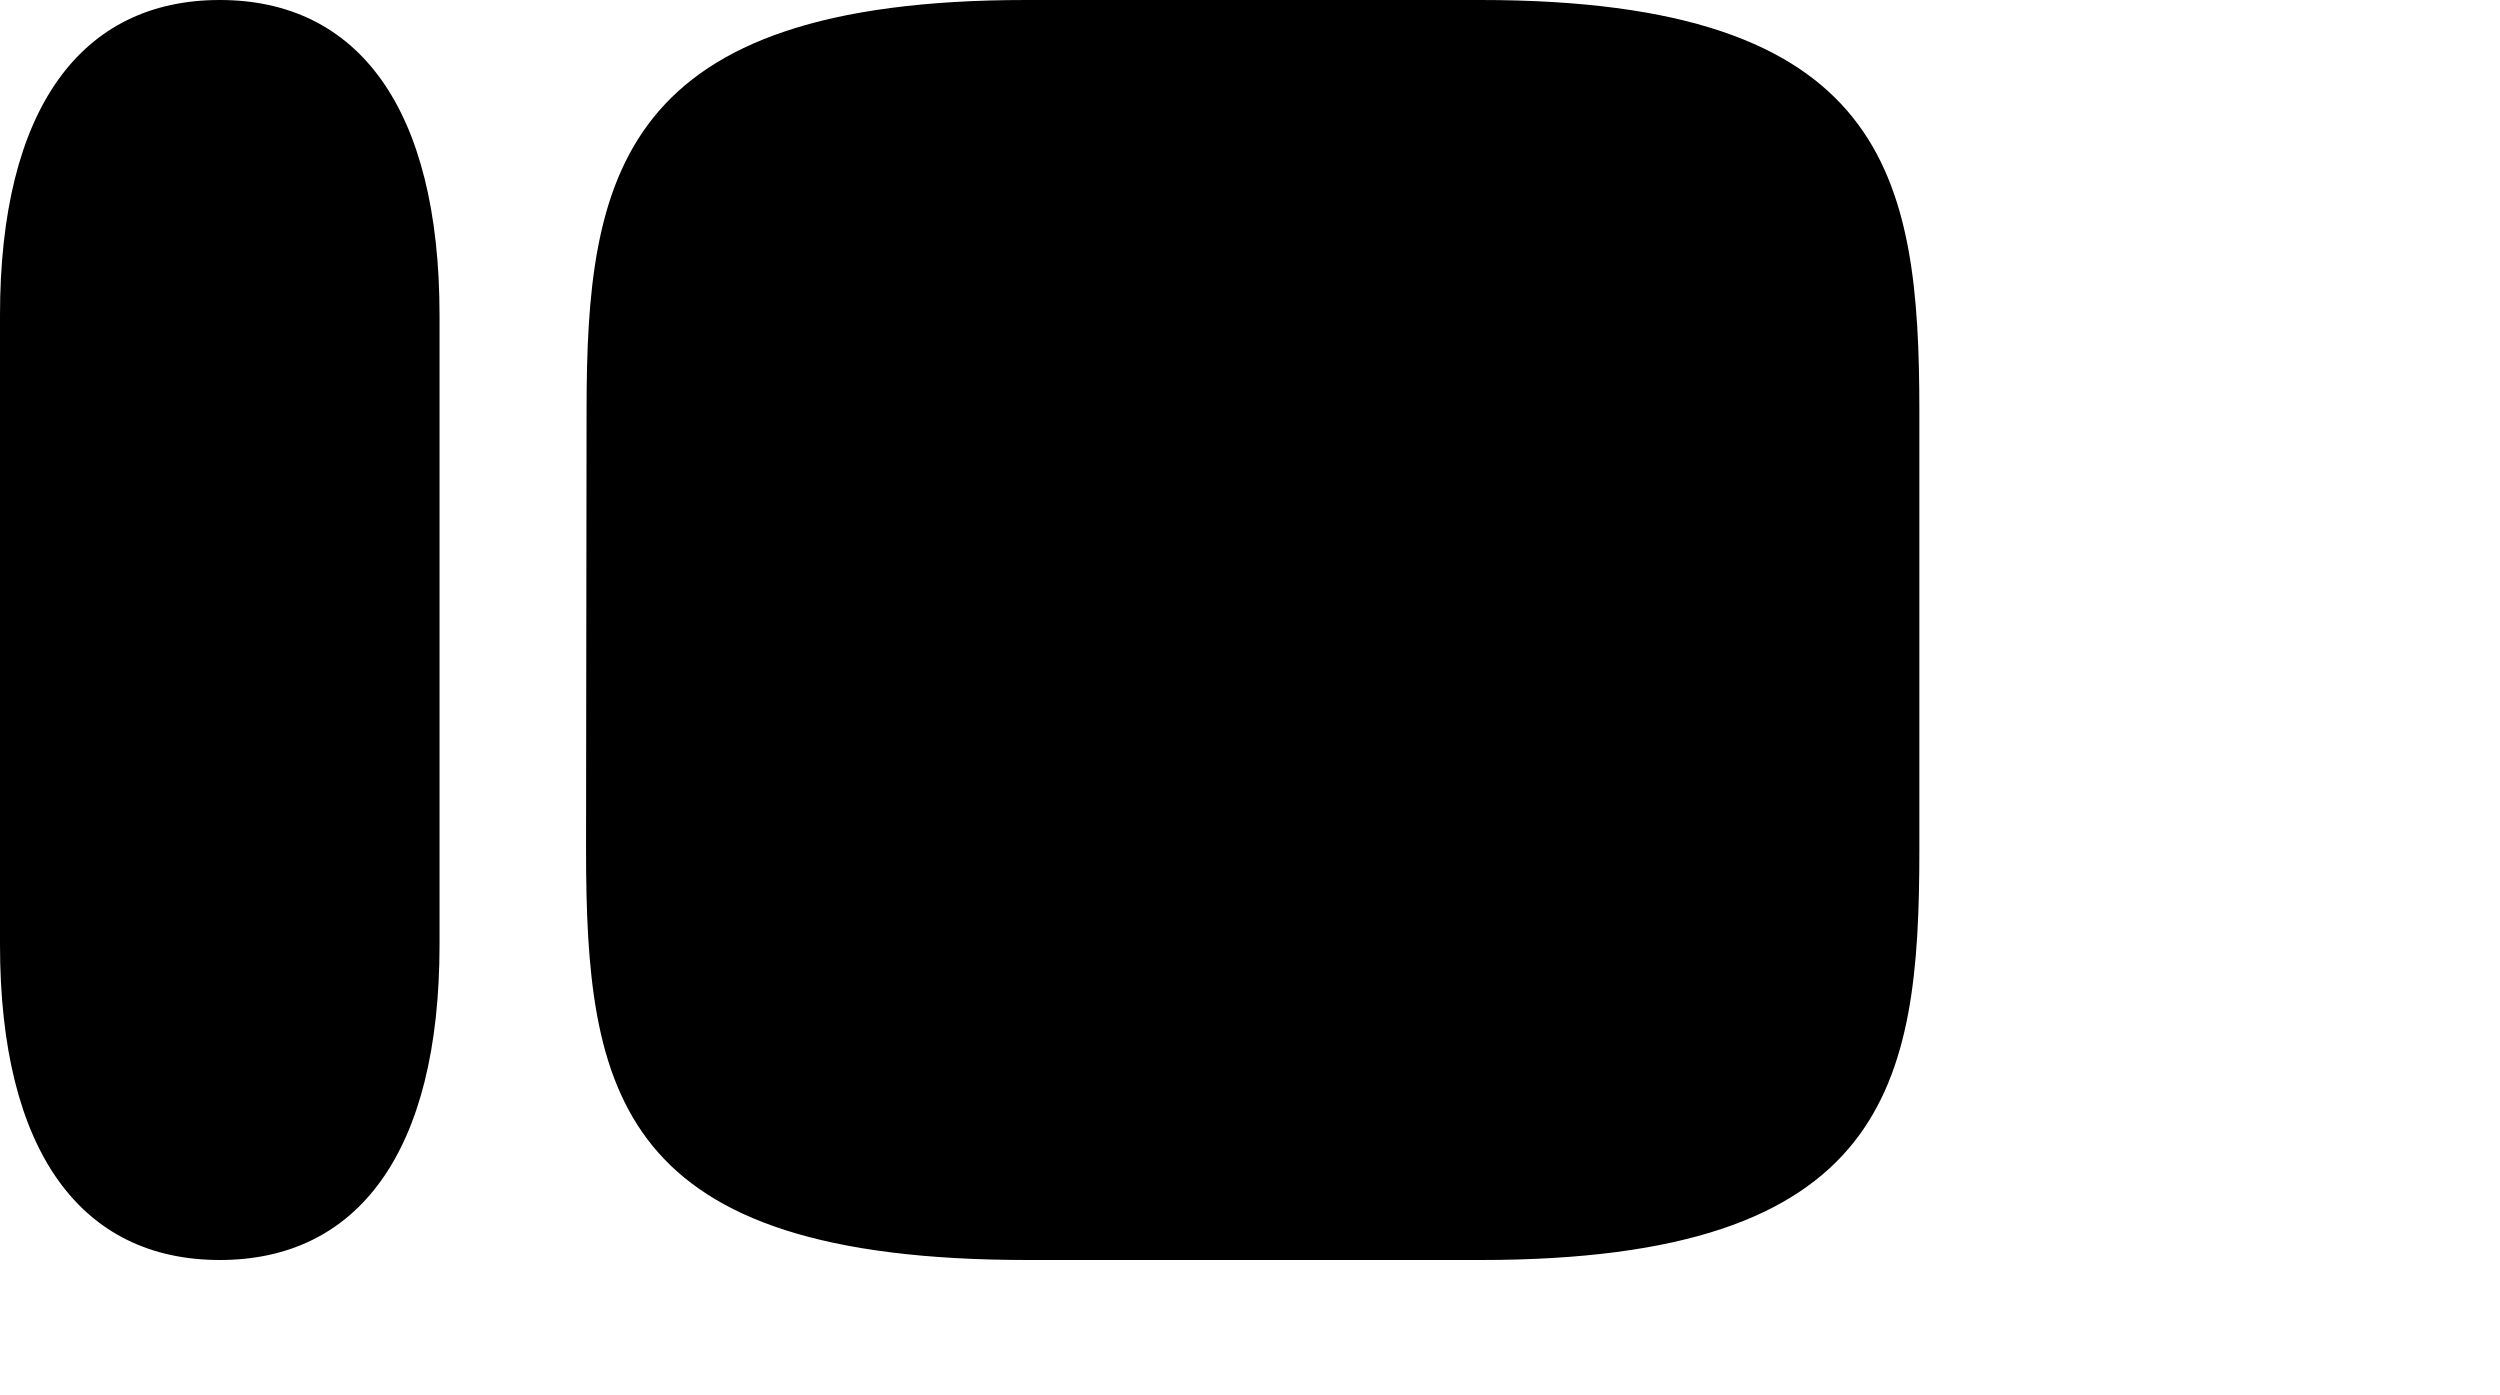 <svg
  xmlns="http://www.w3.org/2000/svg"
  width="100%"
  height="100%"
  viewBox="0 0 43 24"
  fill="none"
  preserveAspectRatio="xMidYMid meet"
  aria-hidden="true"
  role="img"
>
  <path
    fill-rule="evenodd"
    clip-rule="evenodd"
    d="M0 5.425C0 1.852 1.408 0 3.78 0C6.152 0 7.56 1.852 7.56 5.425V16.248C7.56 19.821 6.153 21.672 3.78 21.672C1.408 21.672 0 19.821 0 16.248V5.425ZM25.464 0H17.651C10.642 0 10.089 3.027 10.089 7.063L10.08 14.599C10.08 18.807 10.608 21.672 17.678 21.672H25.464C32.496 21.672 33.013 18.656 33.013 14.62V7.074C33.013 3.027 32.474 0 25.464 0Z"
    fill="currentColor"
  ></path>
</svg>
